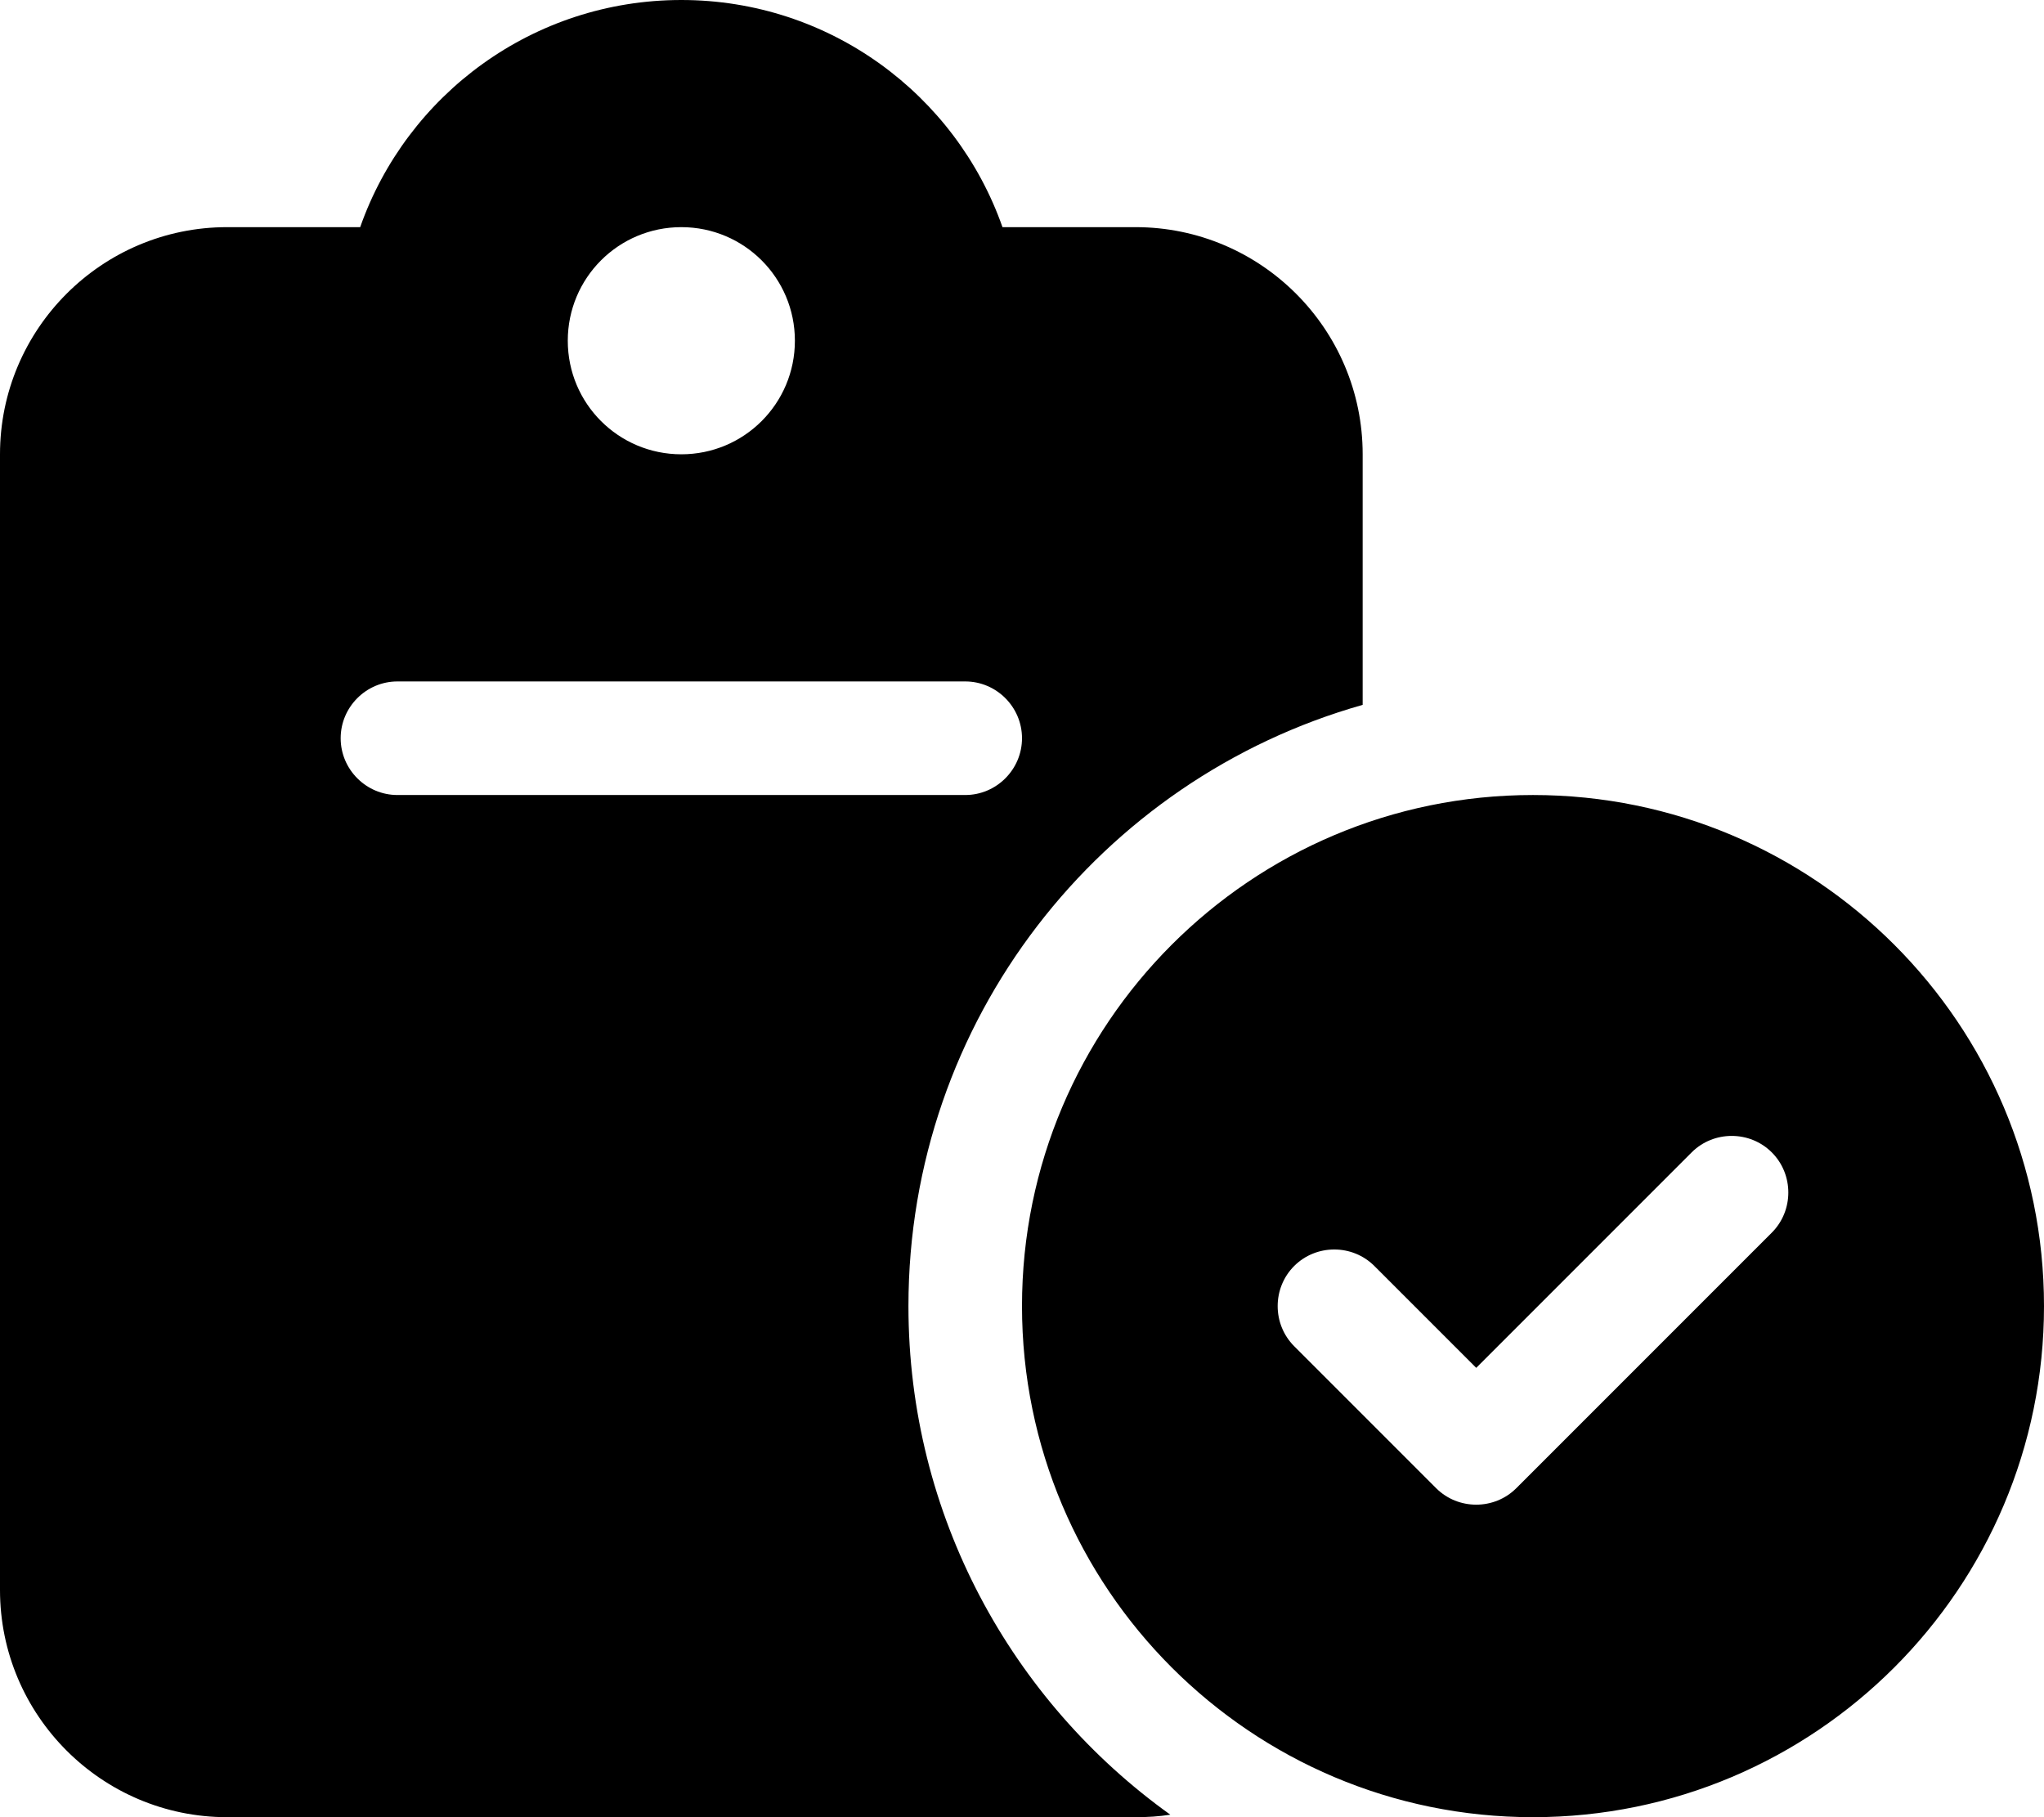 <svg xmlns="http://www.w3.org/2000/svg" viewBox="0 0 576 512"><path d="M0 128C0 92.7 28.7 64 64 64l37.5 0C114.6 26.7 150.2 0 192 0s77.4 26.7 90.5 64L320 64c35.3 0 64 28.7 64 64l0 70.6C310.1 219.5 256 287.4 256 368c0 59 29.1 111.3 73.8 143.3c-3.2 .5-6.4 .7-9.8 .7L64 512c-35.3 0-64-28.7-64-64L0 128zm96 80c0 8.8 7.2 16 16 16l160 0c8.8 0 16-7.2 16-16s-7.2-16-16-16l-160 0c-8.8 0-16 7.2-16 16zM160 96c0 17.7 14.3 32 32 32s32-14.3 32-32s-14.3-32-32-32s-32 14.3-32 32zM288 368c0-79.5 64.5-144 144-144s144 64.5 144 144s-64.5 144-144 144s-144-64.5-144-144zm76.7-11.3c-6.2 6.2-6.2 16.4 0 22.6l40 40c6.2 6.2 16.4 6.2 22.6 0l72-72c6.2-6.2 6.2-16.4 0-22.6s-16.4-6.2-22.6 0L416 385.4l-28.7-28.7c-6.2-6.2-16.4-6.2-22.6 0z"></path></svg>